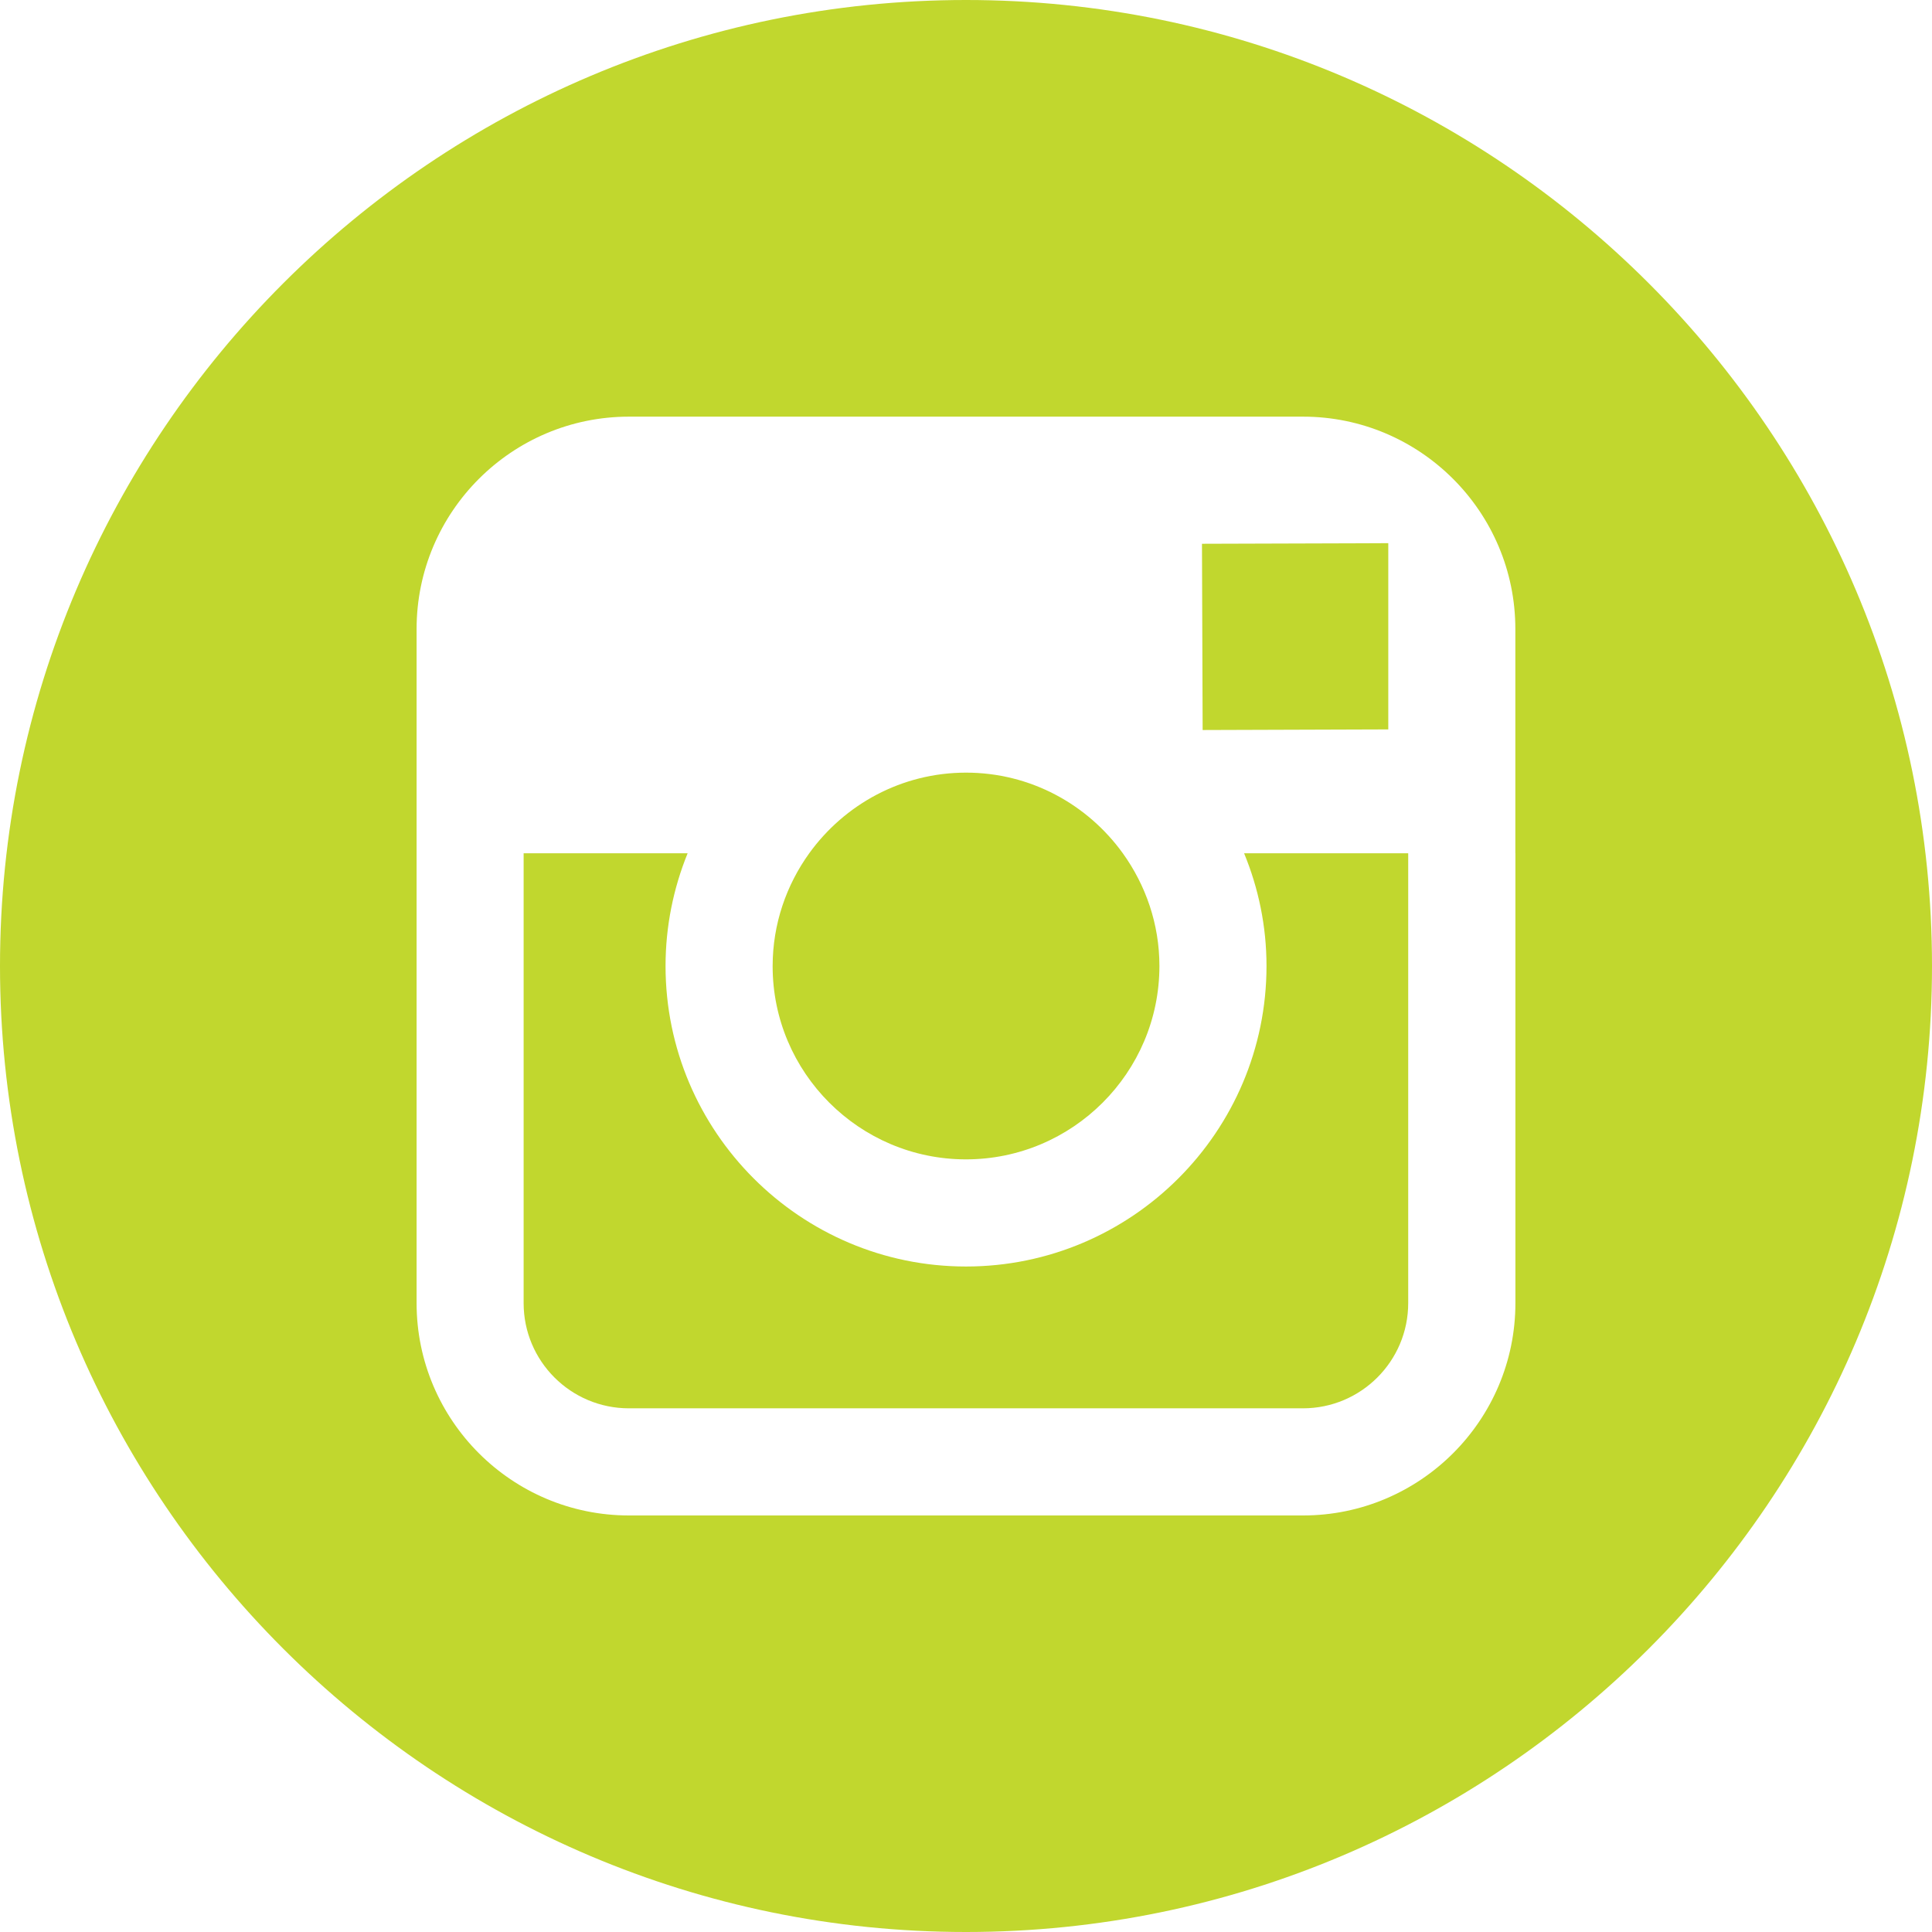 <!-- Generator: Adobe Illustrator 18.1.1, SVG Export Plug-In  -->
<svg version="1.1"
	 xmlns="http://www.w3.org/2000/svg" xmlns:xlink="http://www.w3.org/1999/xlink" xmlns:a="http://ns.adobe.com/AdobeSVGViewerExtensions/3.0/"
	 x="0px" y="0px" width="35px" height="35px" viewBox="0 0 35 35" enable-background="new 0 0 35 35" xml:space="preserve">
<defs>
</defs>
<g>
	<g>
		<g>
			<path fill="#C1D72E" d="M17.499,21.003c1.931,0,3.505-1.571,3.505-3.503c0-0.763-0.25-1.467-0.663-2.042
				c-0.637-0.883-1.671-1.461-2.84-1.461c-1.169,0-2.204,0.578-2.841,1.461c-0.414,0.575-0.662,1.279-0.663,2.042
				C13.995,19.431,15.568,21.003,17.499,21.003z"/>
			<polygon fill="#C1D72E" points="25.15,13.214 25.15,10.278 25.15,9.84 24.71,9.842 21.775,9.851 21.787,13.225 			"/>
			<path fill="#C1D72E" d="M17.5,0C7.851,0,0,7.851,0,17.5C0,27.149,7.851,35,17.5,35C27.149,35,35,27.149,35,17.5
				C35,7.851,27.15,0,17.5,0z M27.453,15.458v8.149c0,2.122-1.726,3.847-3.847,3.847H11.394c-2.122,0-3.847-1.725-3.847-3.847
				v-8.149v-4.063c0-2.122,1.725-3.847,3.847-3.847h12.211c2.122,0,3.847,1.725,3.847,3.847V15.458z"/>
			<path fill="#C1D72E" d="M22.944,17.5c0,3.001-2.442,5.444-5.444,5.444s-5.443-2.443-5.443-5.444c0-0.722,0.144-1.412,0.4-2.042
				H9.486v8.149c0,1.053,0.855,1.906,1.907,1.906h12.211c1.051,0,1.907-0.853,1.907-1.906v-8.149h-2.973
				C22.798,16.088,22.944,16.778,22.944,17.5z"/>
		</g>
	</g>
</g>
</svg>